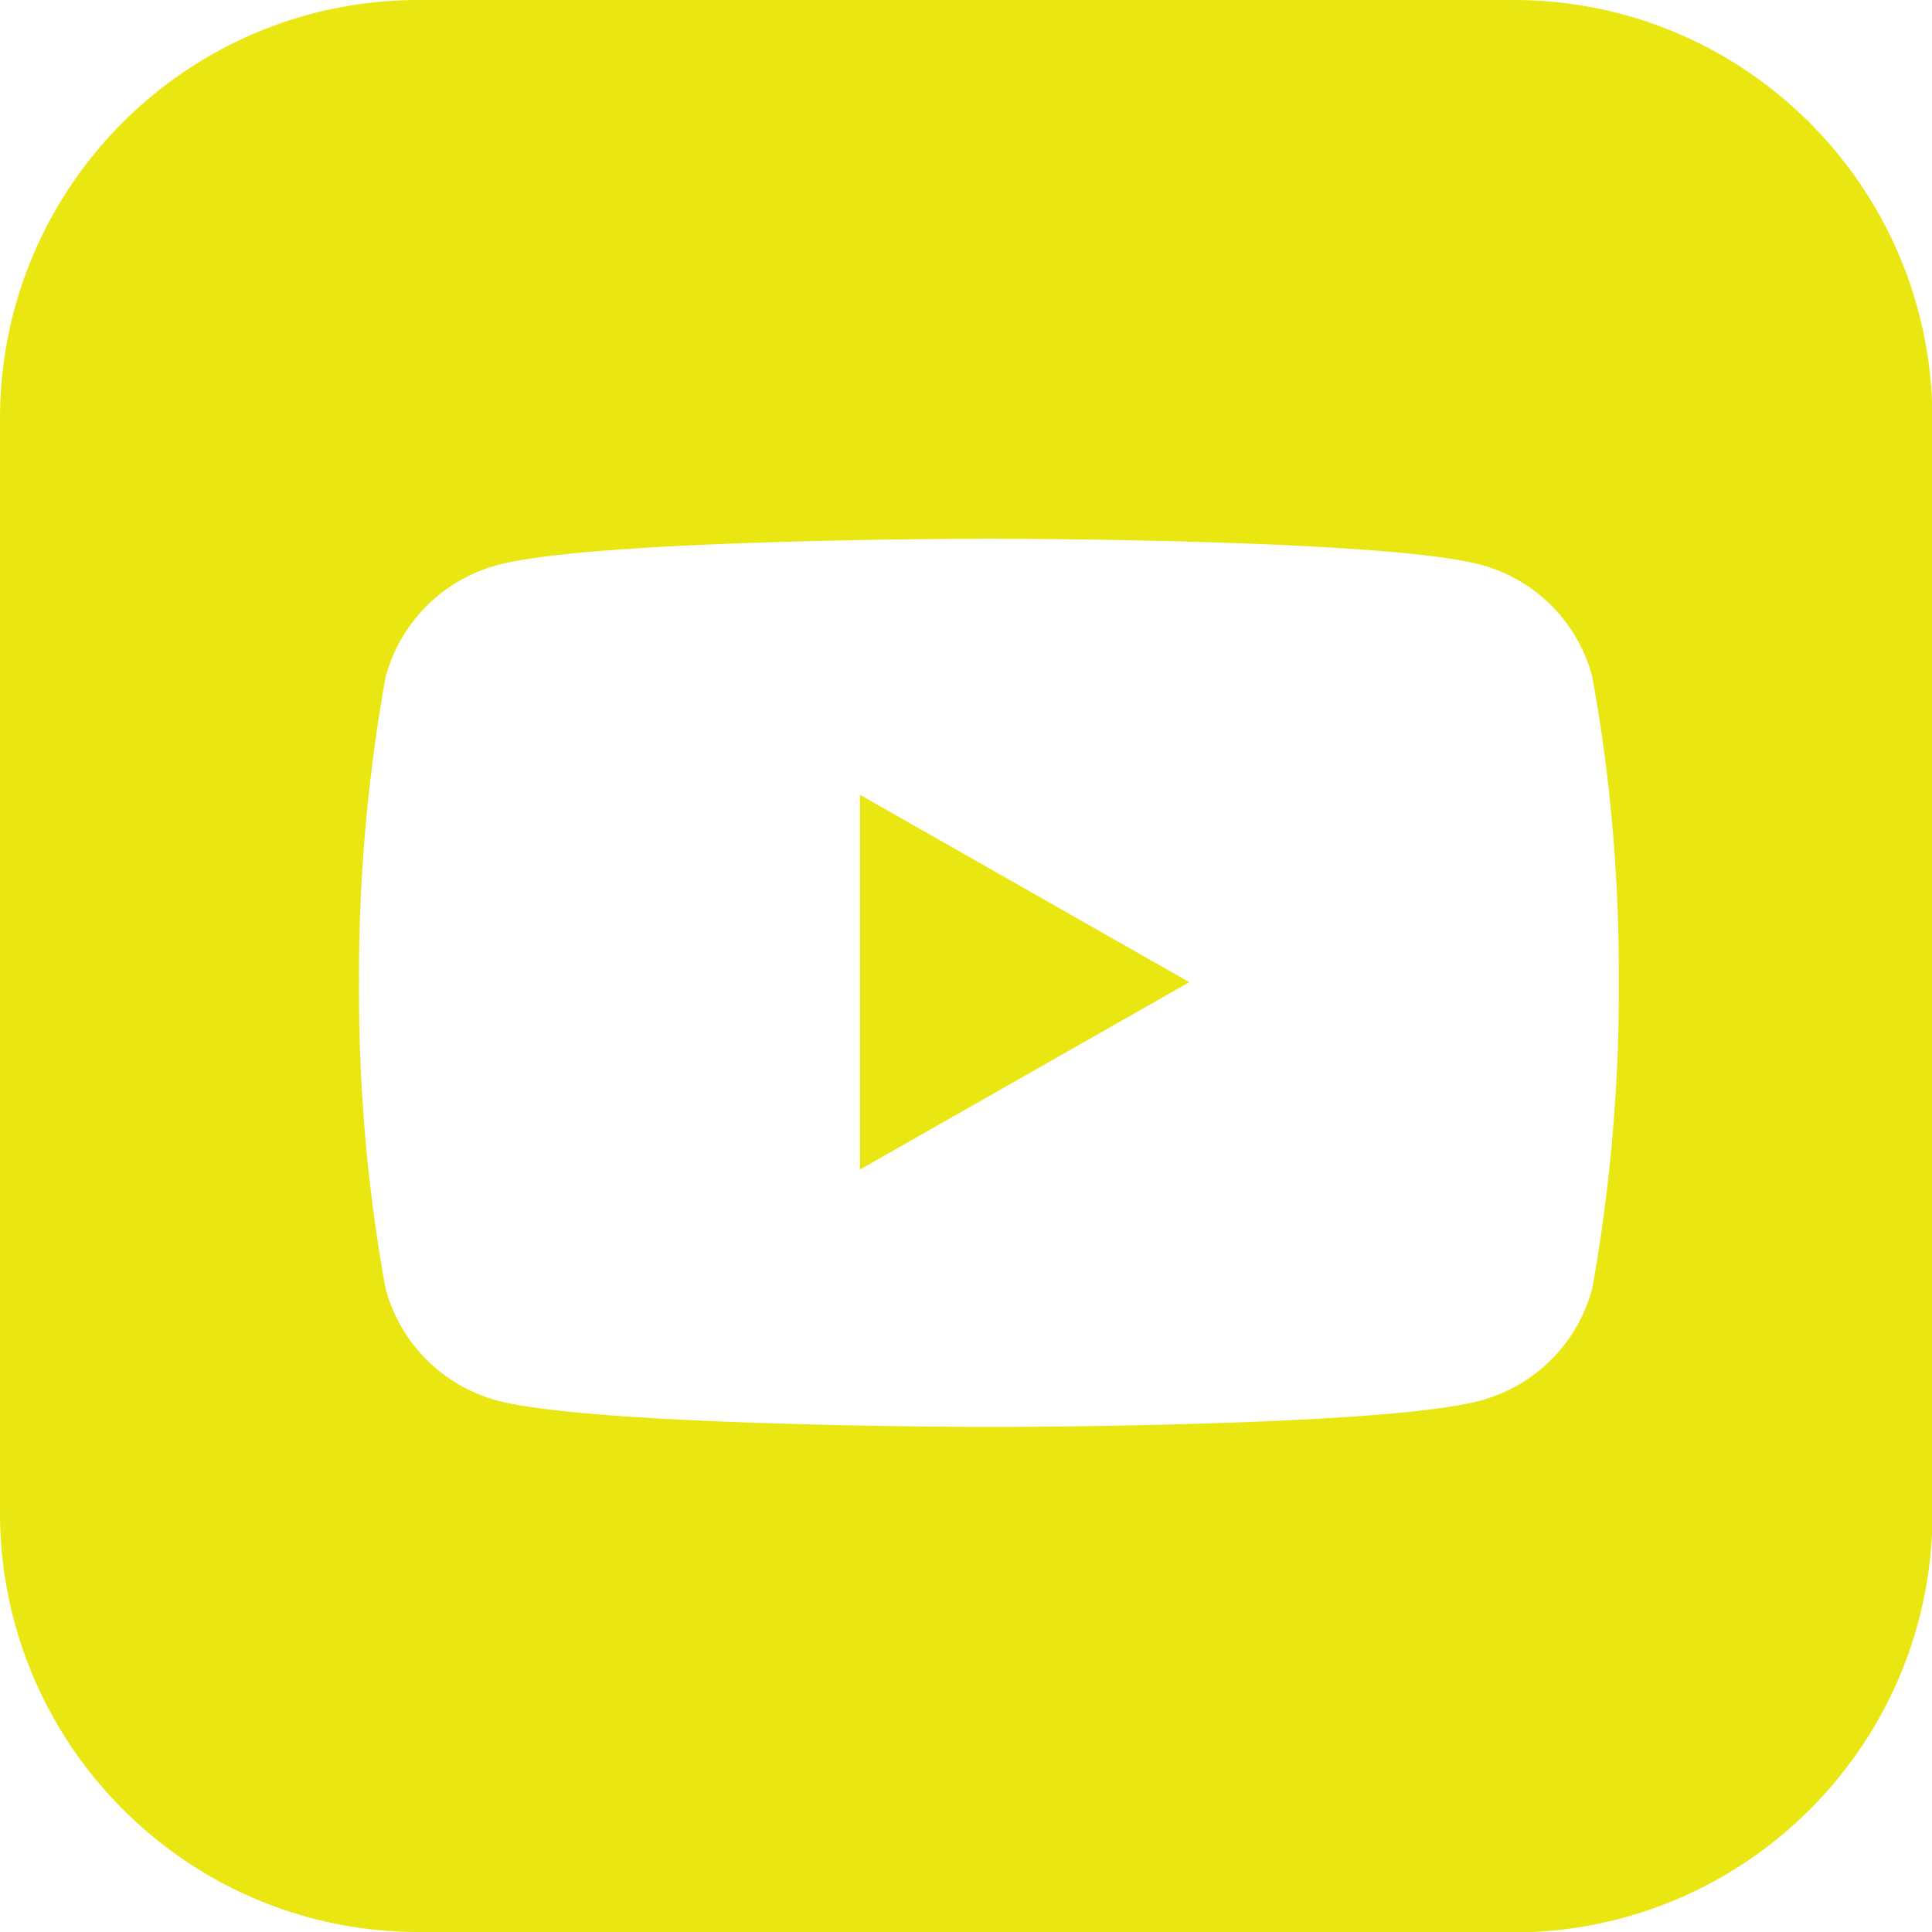 <svg xmlns="http://www.w3.org/2000/svg" width="43" height="43"><g fill="#e9e611"><path d="M33.68 43H9.32C4.18 43 .01 38.83 0 33.68V9.32C0 4.17 4.17 0 9.32 0h24.37c5.14 0 9.31 4.17 9.32 9.32v24.37c0 5.14-4.17 9.31-9.32 9.32ZM22.01 11.99c-.09 0-8.79 0-10.95.59a3.52 3.52 0 0 0-2.48 2.5c-.4 2.24-.6 4.51-.59 6.79-.01 2.28.18 4.55.59 6.8a3.52 3.52 0 0 0 2.48 2.5c2.16.58 10.86.59 10.95.59s8.79 0 10.95-.59a3.52 3.52 0 0 0 2.48-2.5c.4-2.24.6-4.52.59-6.8.01-2.28-.18-4.55-.59-6.8a3.5 3.5 0 0 0-2.48-2.5c-2.16-.58-10.86-.58-10.95-.58"/><path d="m19.14 26.03 7.33-4.17-7.33-4.17z"/></g></svg>